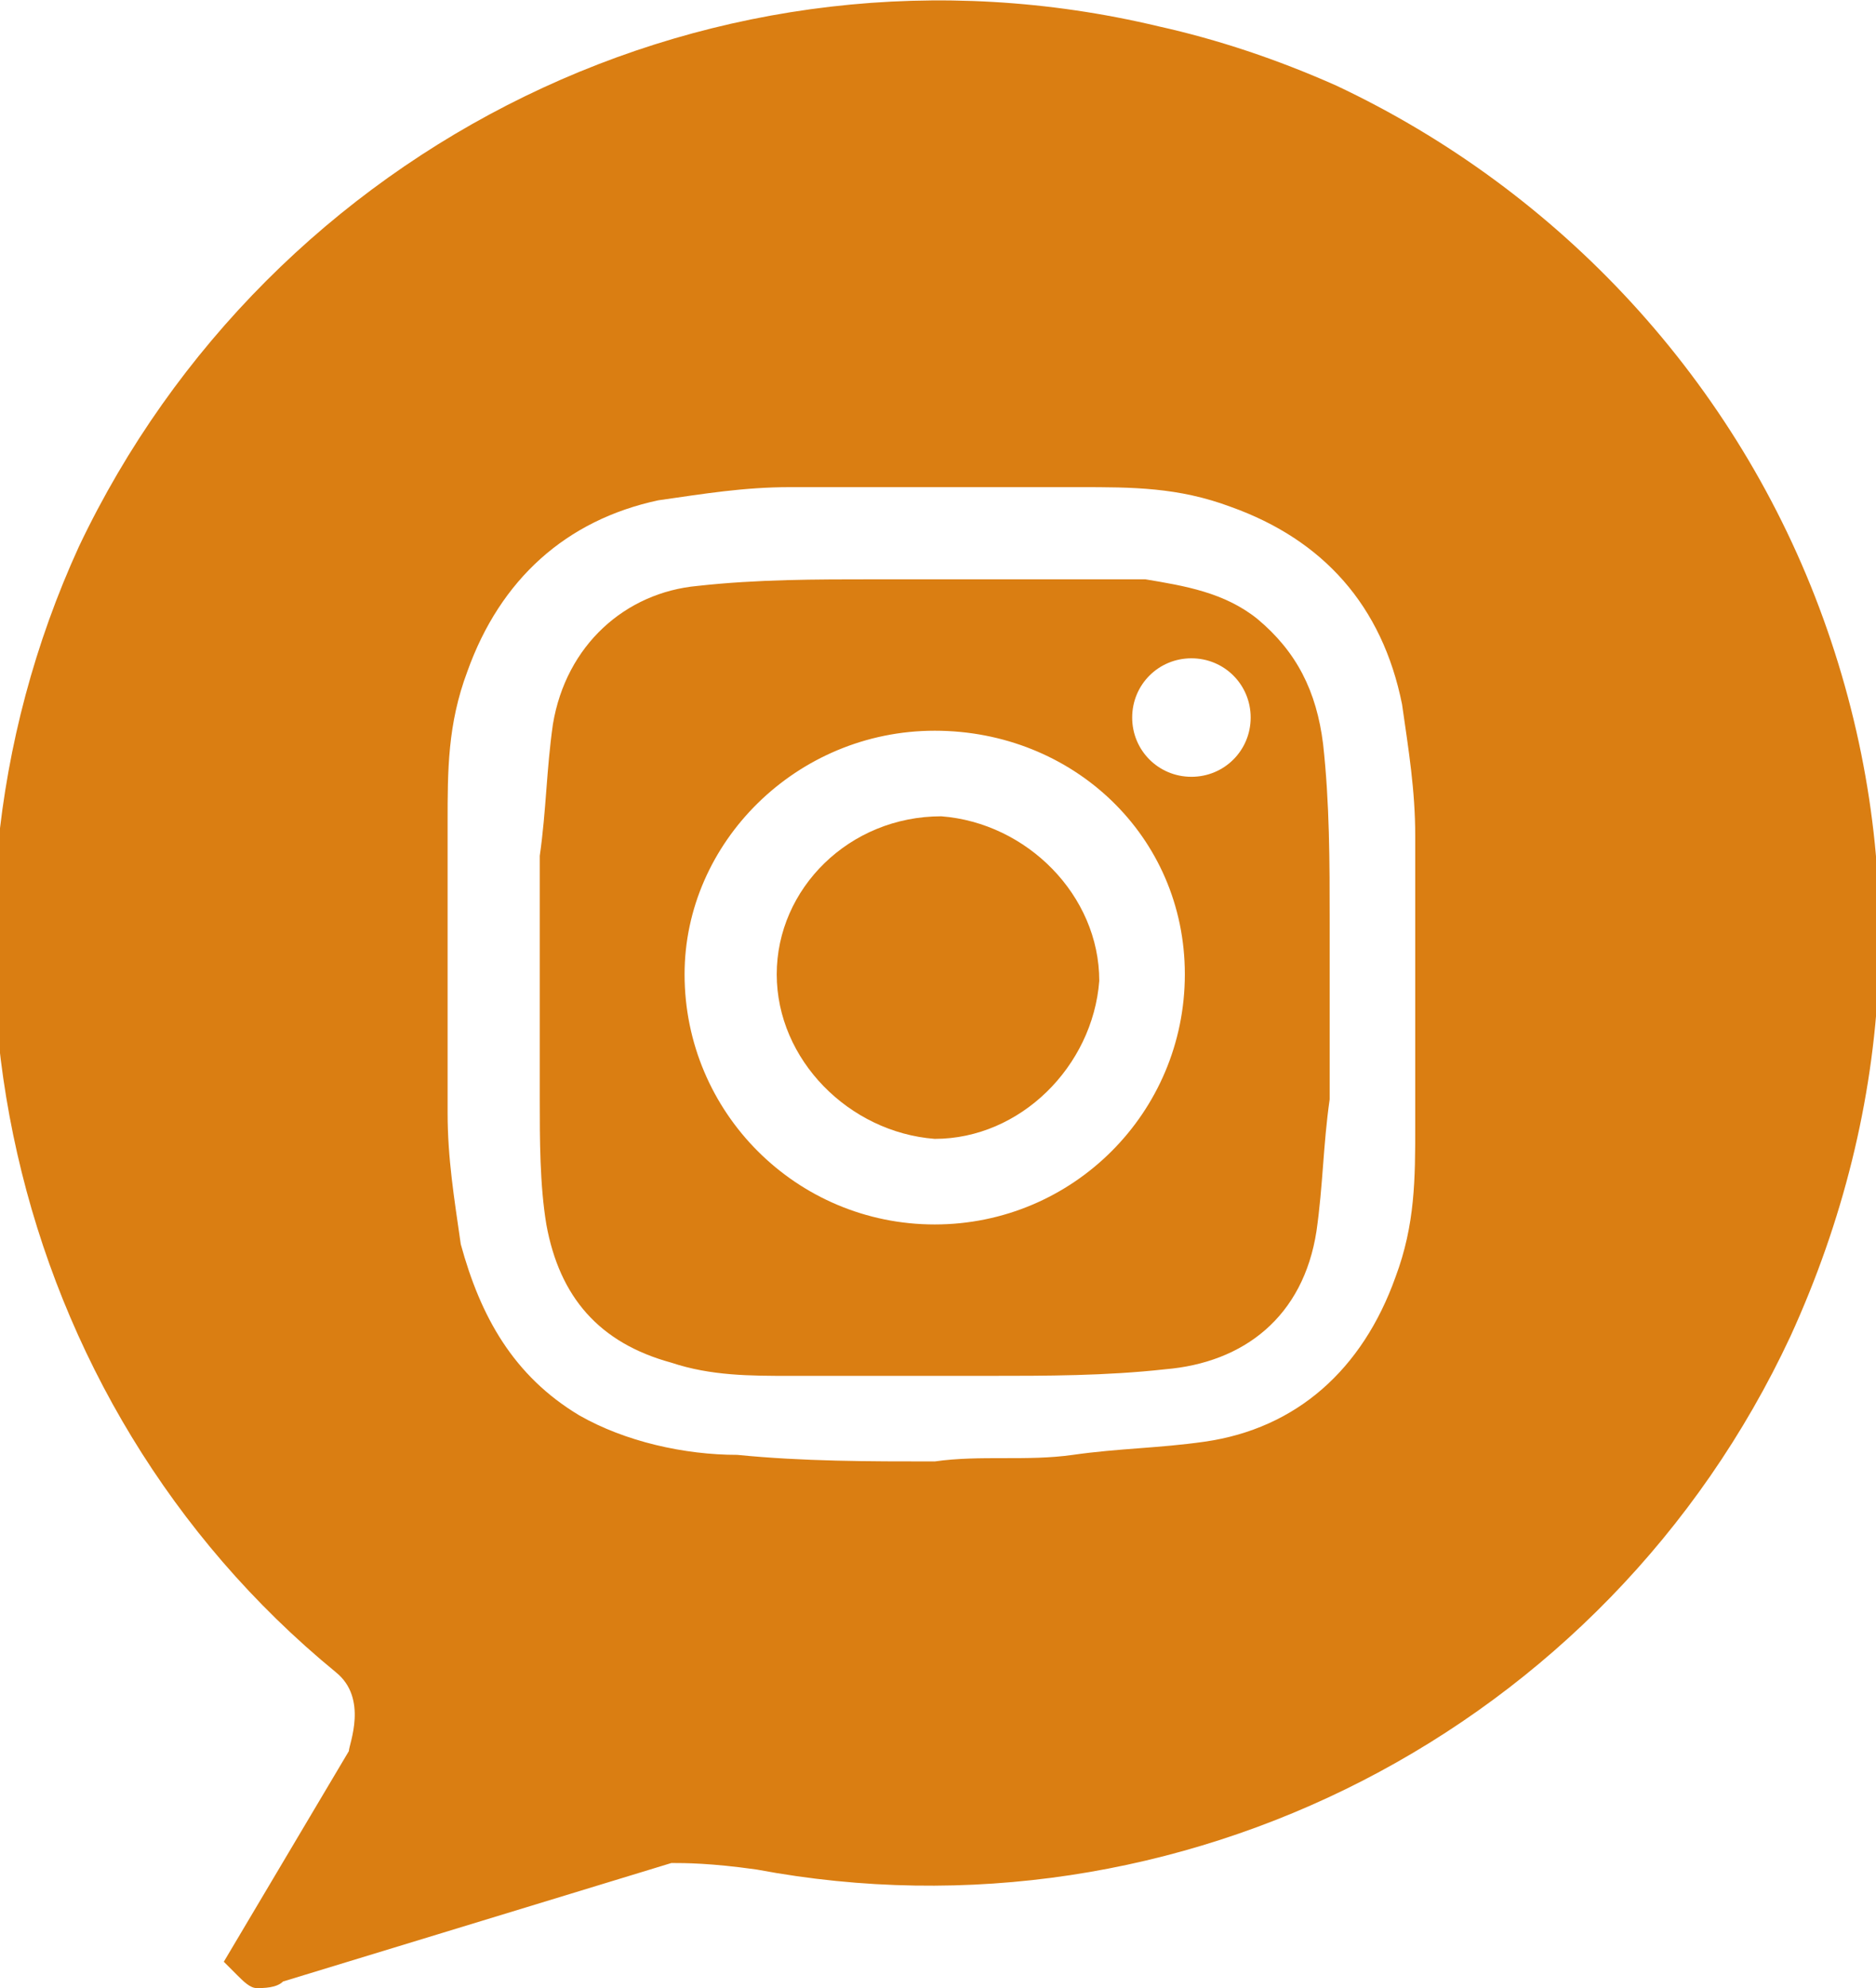 <?xml version="1.0" encoding="utf-8"?>
<!-- Generator: Adobe Illustrator 22.0.1, SVG Export Plug-In . SVG Version: 6.00 Build 0)  -->
<svg version="1.1" id="Layer_1" xmlns="http://www.w3.org/2000/svg" xmlns:xlink="http://www.w3.org/1999/xlink" x="0px" y="0px"
	 viewBox="0 0 28.5 30.2" style="enable-background:new 0 0 28.5 30.2;" xml:space="preserve">
<style type="text/css">
	.st0{fill:#DA7E12;}
</style>
<g>
	<path class="st0" d="M19.1,9.4C18.6,9,18,8.9,17.4,8.8c-1,0-2.1,0-3.2,0c-0.3,0-0.6,0-0.9,0c-0.9,0-1.8,0-2.7,0.1
		C9.5,9,8.6,9.8,8.4,11c-0.1,0.7-0.1,1.3-0.2,2c0,1.2,0,2.5,0,3.7c0,0.6,0,1.3,0.1,1.9c0.2,1.1,0.8,1.8,1.9,2.1
		c0.6,0.2,1.2,0.2,1.8,0.2c1,0,2,0,3,0c0.9,0,1.8,0,2.7-0.1c1.2-0.1,2.1-0.8,2.3-2.1c0.1-0.7,0.1-1.3,0.2-2c0-0.9,0-1.8,0-2.7
		s0-1.8-0.1-2.7C20,10.5,19.7,9.9,19.1,9.4z M14.2,18.6c-2.1,0-3.8-1.7-3.8-3.8c0-2,1.7-3.7,3.8-3.7s3.8,1.6,3.8,3.7
		S16.3,18.6,14.2,18.6z M18.1,11.8c-0.5,0-0.9-0.4-0.9-0.9s0.4-0.9,0.9-0.9s0.9,0.4,0.9,0.9S18.6,11.8,18.1,11.8z"/>
	<path class="st0" d="M14.3,12.4c-1.4,0-2.5,1.1-2.5,2.4s1.1,2.4,2.4,2.5c1.3,0,2.4-1.1,2.5-2.4C16.7,13.6,15.6,12.5,14.3,12.4z"/>
	<path class="st0" d="M27.7,9.4c-1.3-3.6-4-6.5-7.4-8.1c-0.9-0.4-1.8-0.7-2.7-0.9C10.9-1.2,4.1,2.2,1.2,8.3
		c-2.7,5.9-1.1,13,3.9,17.1c0.5,0.4,0.2,1.1,0.2,1.2l-1.9,3.2L3.6,30c0.1,0.1,0.2,0.2,0.3,0.2s0.3,0,0.4-0.1l5.9-1.8
		c0.2,0,0.6,0,1.3,0.1c6.4,1.2,12.9-2.1,15.7-8.1C28.8,16.8,29,13,27.7,9.4z M21.5,17.1c0,0.8,0,1.5-0.3,2.3
		c-0.5,1.4-1.5,2.3-2.9,2.5c-0.7,0.1-1.3,0.1-2,0.2c-0.7,0.1-1.4,0-2.1,0.1c-1,0-2,0-3-0.1c-0.8,0-1.7-0.2-2.4-0.6
		c-1-0.6-1.5-1.5-1.8-2.6c-0.1-0.7-0.2-1.3-0.2-2c0-1.5,0-2.9,0-4.4c0-0.8,0-1.5,0.3-2.3C7.6,8.8,8.6,7.9,10,7.6
		c0.7-0.1,1.3-0.2,2-0.2c1.5,0,2.9,0,4.4,0c0.8,0,1.5,0,2.3,0.3c1.4,0.5,2.3,1.5,2.6,3c0.1,0.7,0.2,1.3,0.2,2
		C21.5,14.2,21.5,15.6,21.5,17.1z"/>
</g>
</svg>
